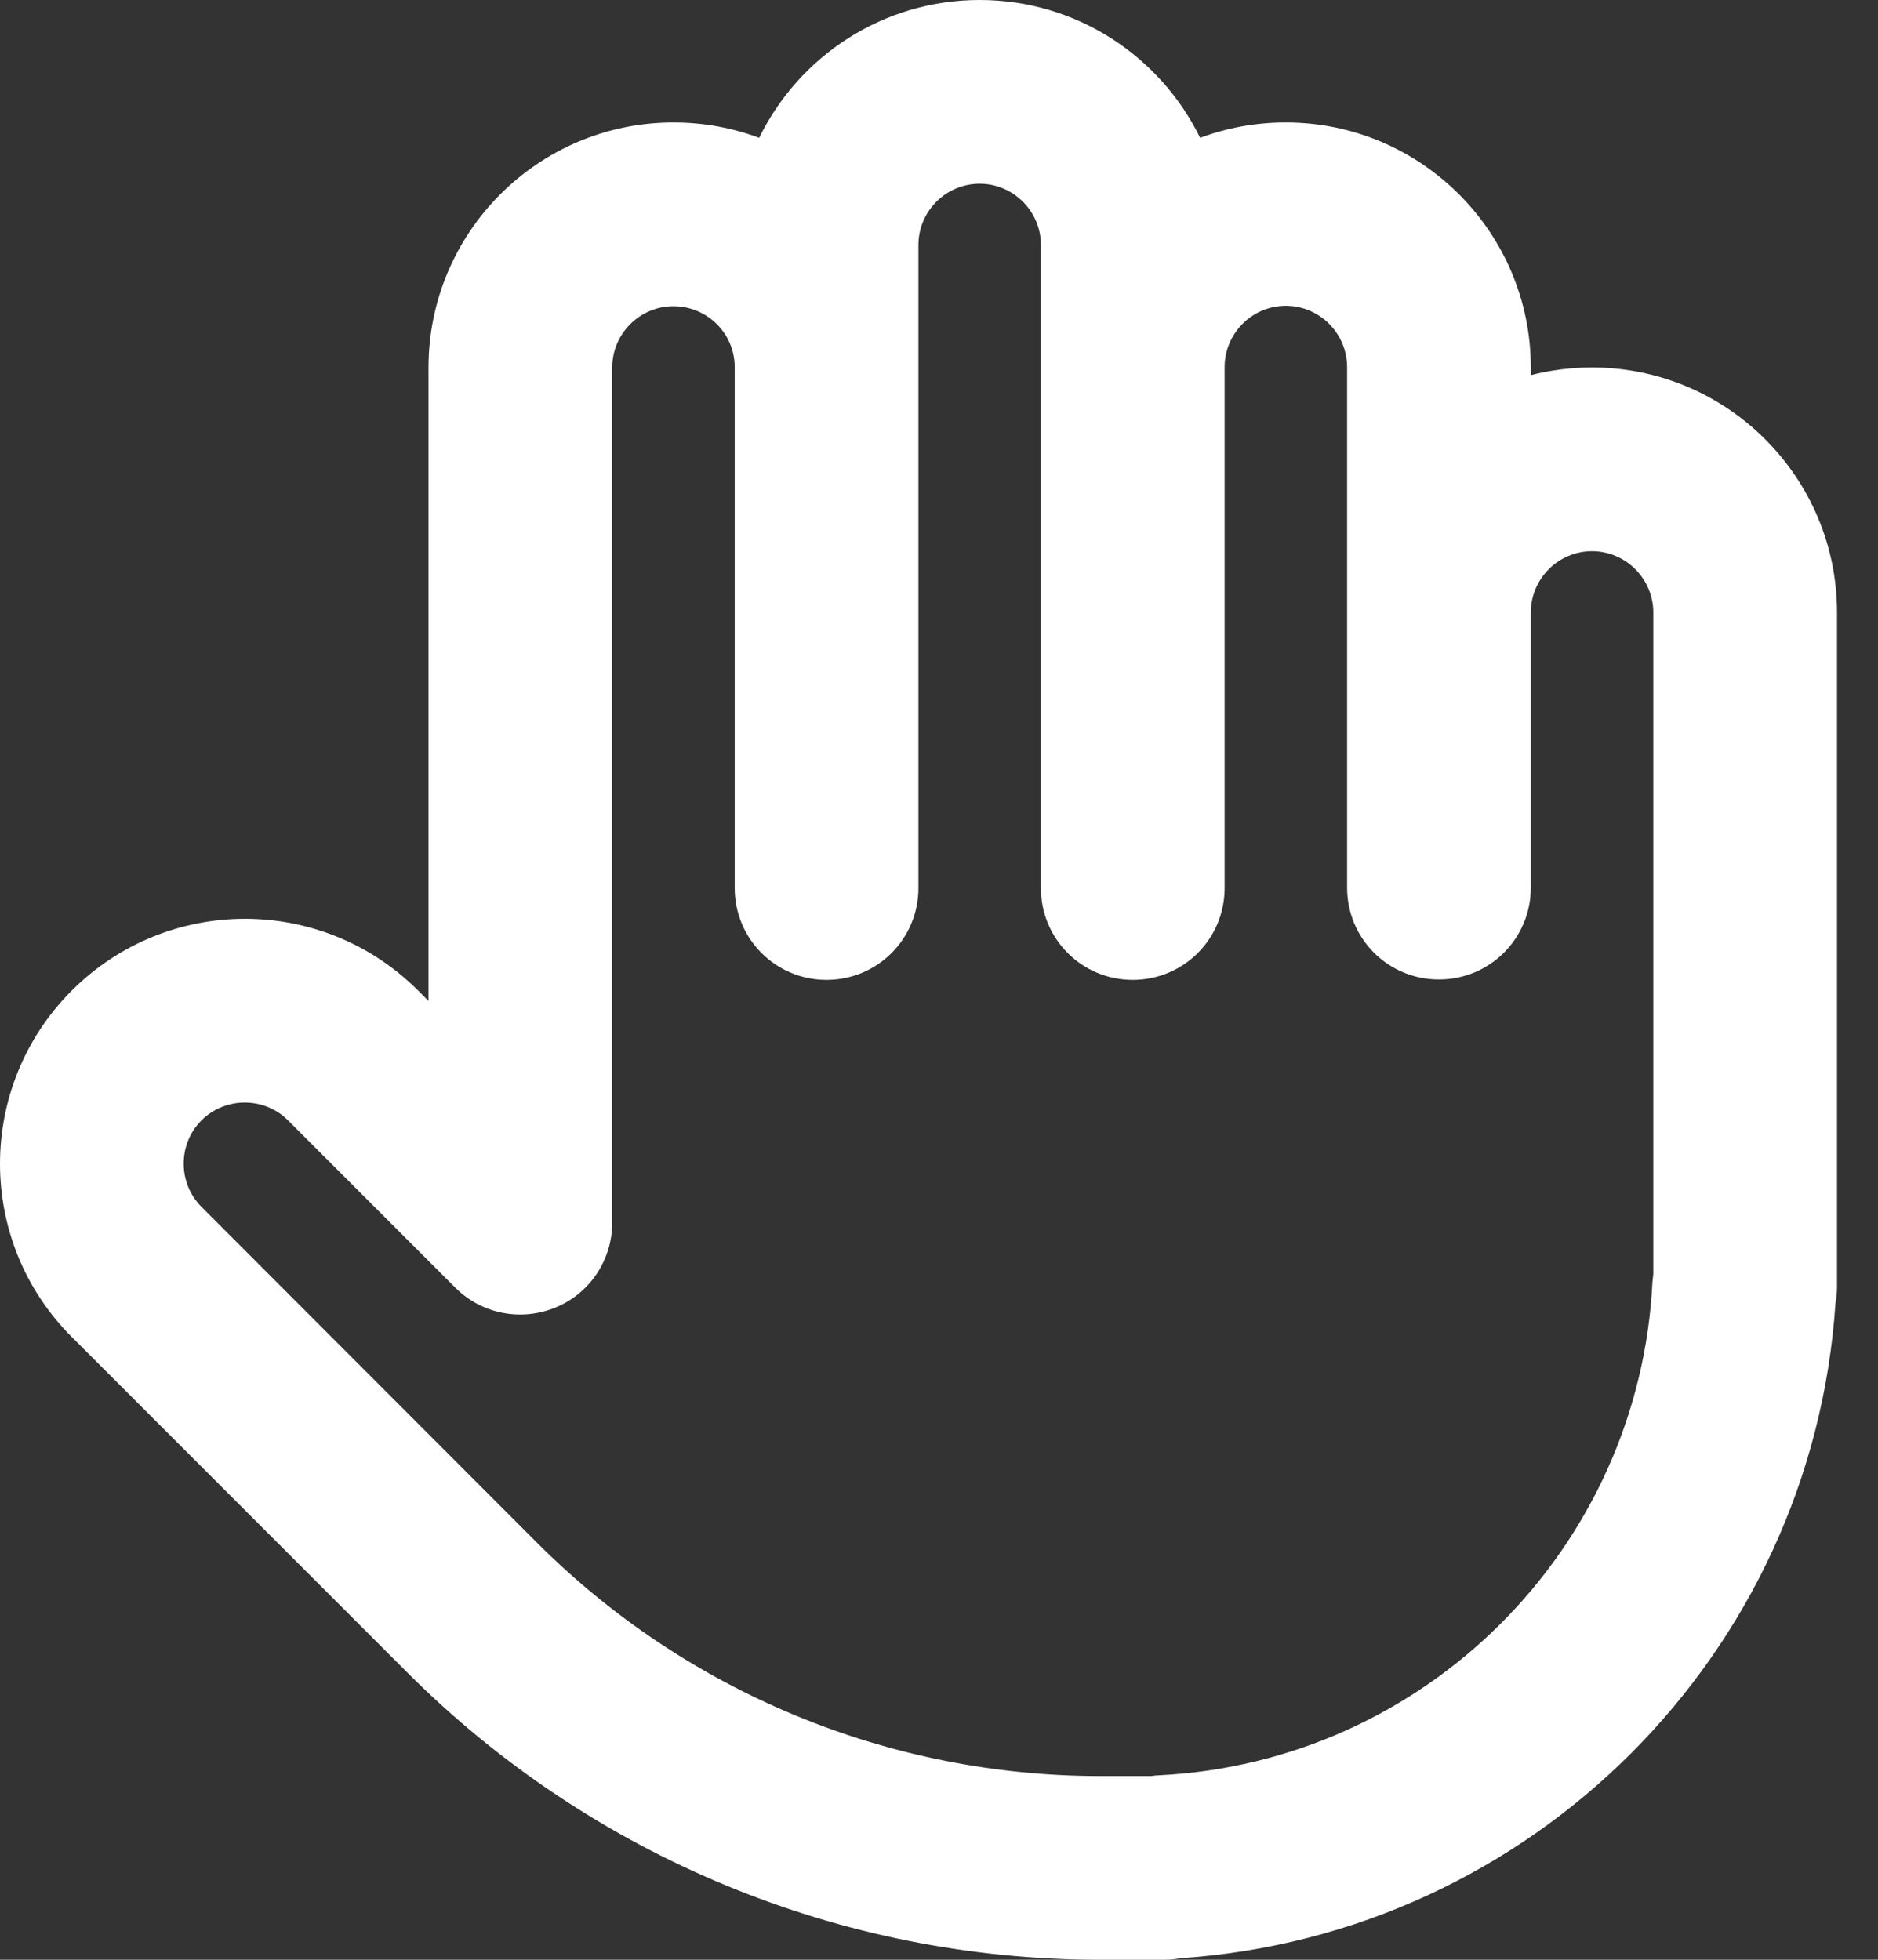 <svg width="23" height="24" viewBox="0 0 23 24" fill="none" xmlns="http://www.w3.org/2000/svg">
<rect x="0" y="0" width="23" height="24" fill="#333333" stroke="none"/>
<path d="M11.998 0C10.812 0 9.785 0.689 9.298 1.688C8.97 1.566 8.618 1.5 8.248 1.5C6.593 1.5 5.248 2.845 5.248 4.5V12.258L5.121 12.131C3.949 10.959 2.051 10.959 0.879 12.131C-0.293 13.303 -0.293 15.202 0.879 16.373L4.99 20.484C7.24 22.734 10.291 24 13.474 24H14.248C14.318 24 14.388 23.995 14.459 23.981C18.757 23.691 22.193 20.259 22.479 15.961C22.493 15.891 22.498 15.82 22.498 15.75V7.5C22.498 5.845 21.152 4.5 19.498 4.5C19.24 4.5 18.987 4.533 18.748 4.594V4.5C18.748 2.845 17.402 1.5 15.748 1.5C15.377 1.5 15.026 1.566 14.698 1.688C14.21 0.689 13.184 0 11.998 0ZM11.248 4.505V3C11.248 2.587 11.585 2.25 11.998 2.25C12.41 2.25 12.748 2.587 12.748 3V10.875C12.748 11.498 13.249 12 13.873 12C14.496 12 14.998 11.498 14.998 10.875V4.495C14.998 4.083 15.335 3.745 15.748 3.745C16.16 3.745 16.498 4.083 16.498 4.495V10.87C16.498 11.494 16.999 11.995 17.623 11.995C18.246 11.995 18.748 11.494 18.748 10.87V7.5C18.748 7.088 19.085 6.75 19.498 6.75C19.91 6.75 20.248 7.088 20.248 7.5V15.605C20.243 15.633 20.243 15.666 20.238 15.694C20.079 18.961 17.459 21.581 14.191 21.741C14.163 21.741 14.13 21.745 14.102 21.75H13.474C10.887 21.75 8.407 20.723 6.579 18.895L2.468 14.78C2.177 14.489 2.177 14.011 2.468 13.72C2.759 13.43 3.237 13.43 3.527 13.72L5.576 15.769C5.899 16.092 6.382 16.186 6.804 16.012C7.226 15.839 7.498 15.427 7.498 14.972V4.5C7.498 4.088 7.835 3.75 8.248 3.75C8.66 3.75 8.998 4.083 8.998 4.495V10.875C8.998 11.498 9.499 12 10.123 12C10.746 12 11.248 11.498 11.248 10.875V4.505Z" fill="white"/>
</svg>
